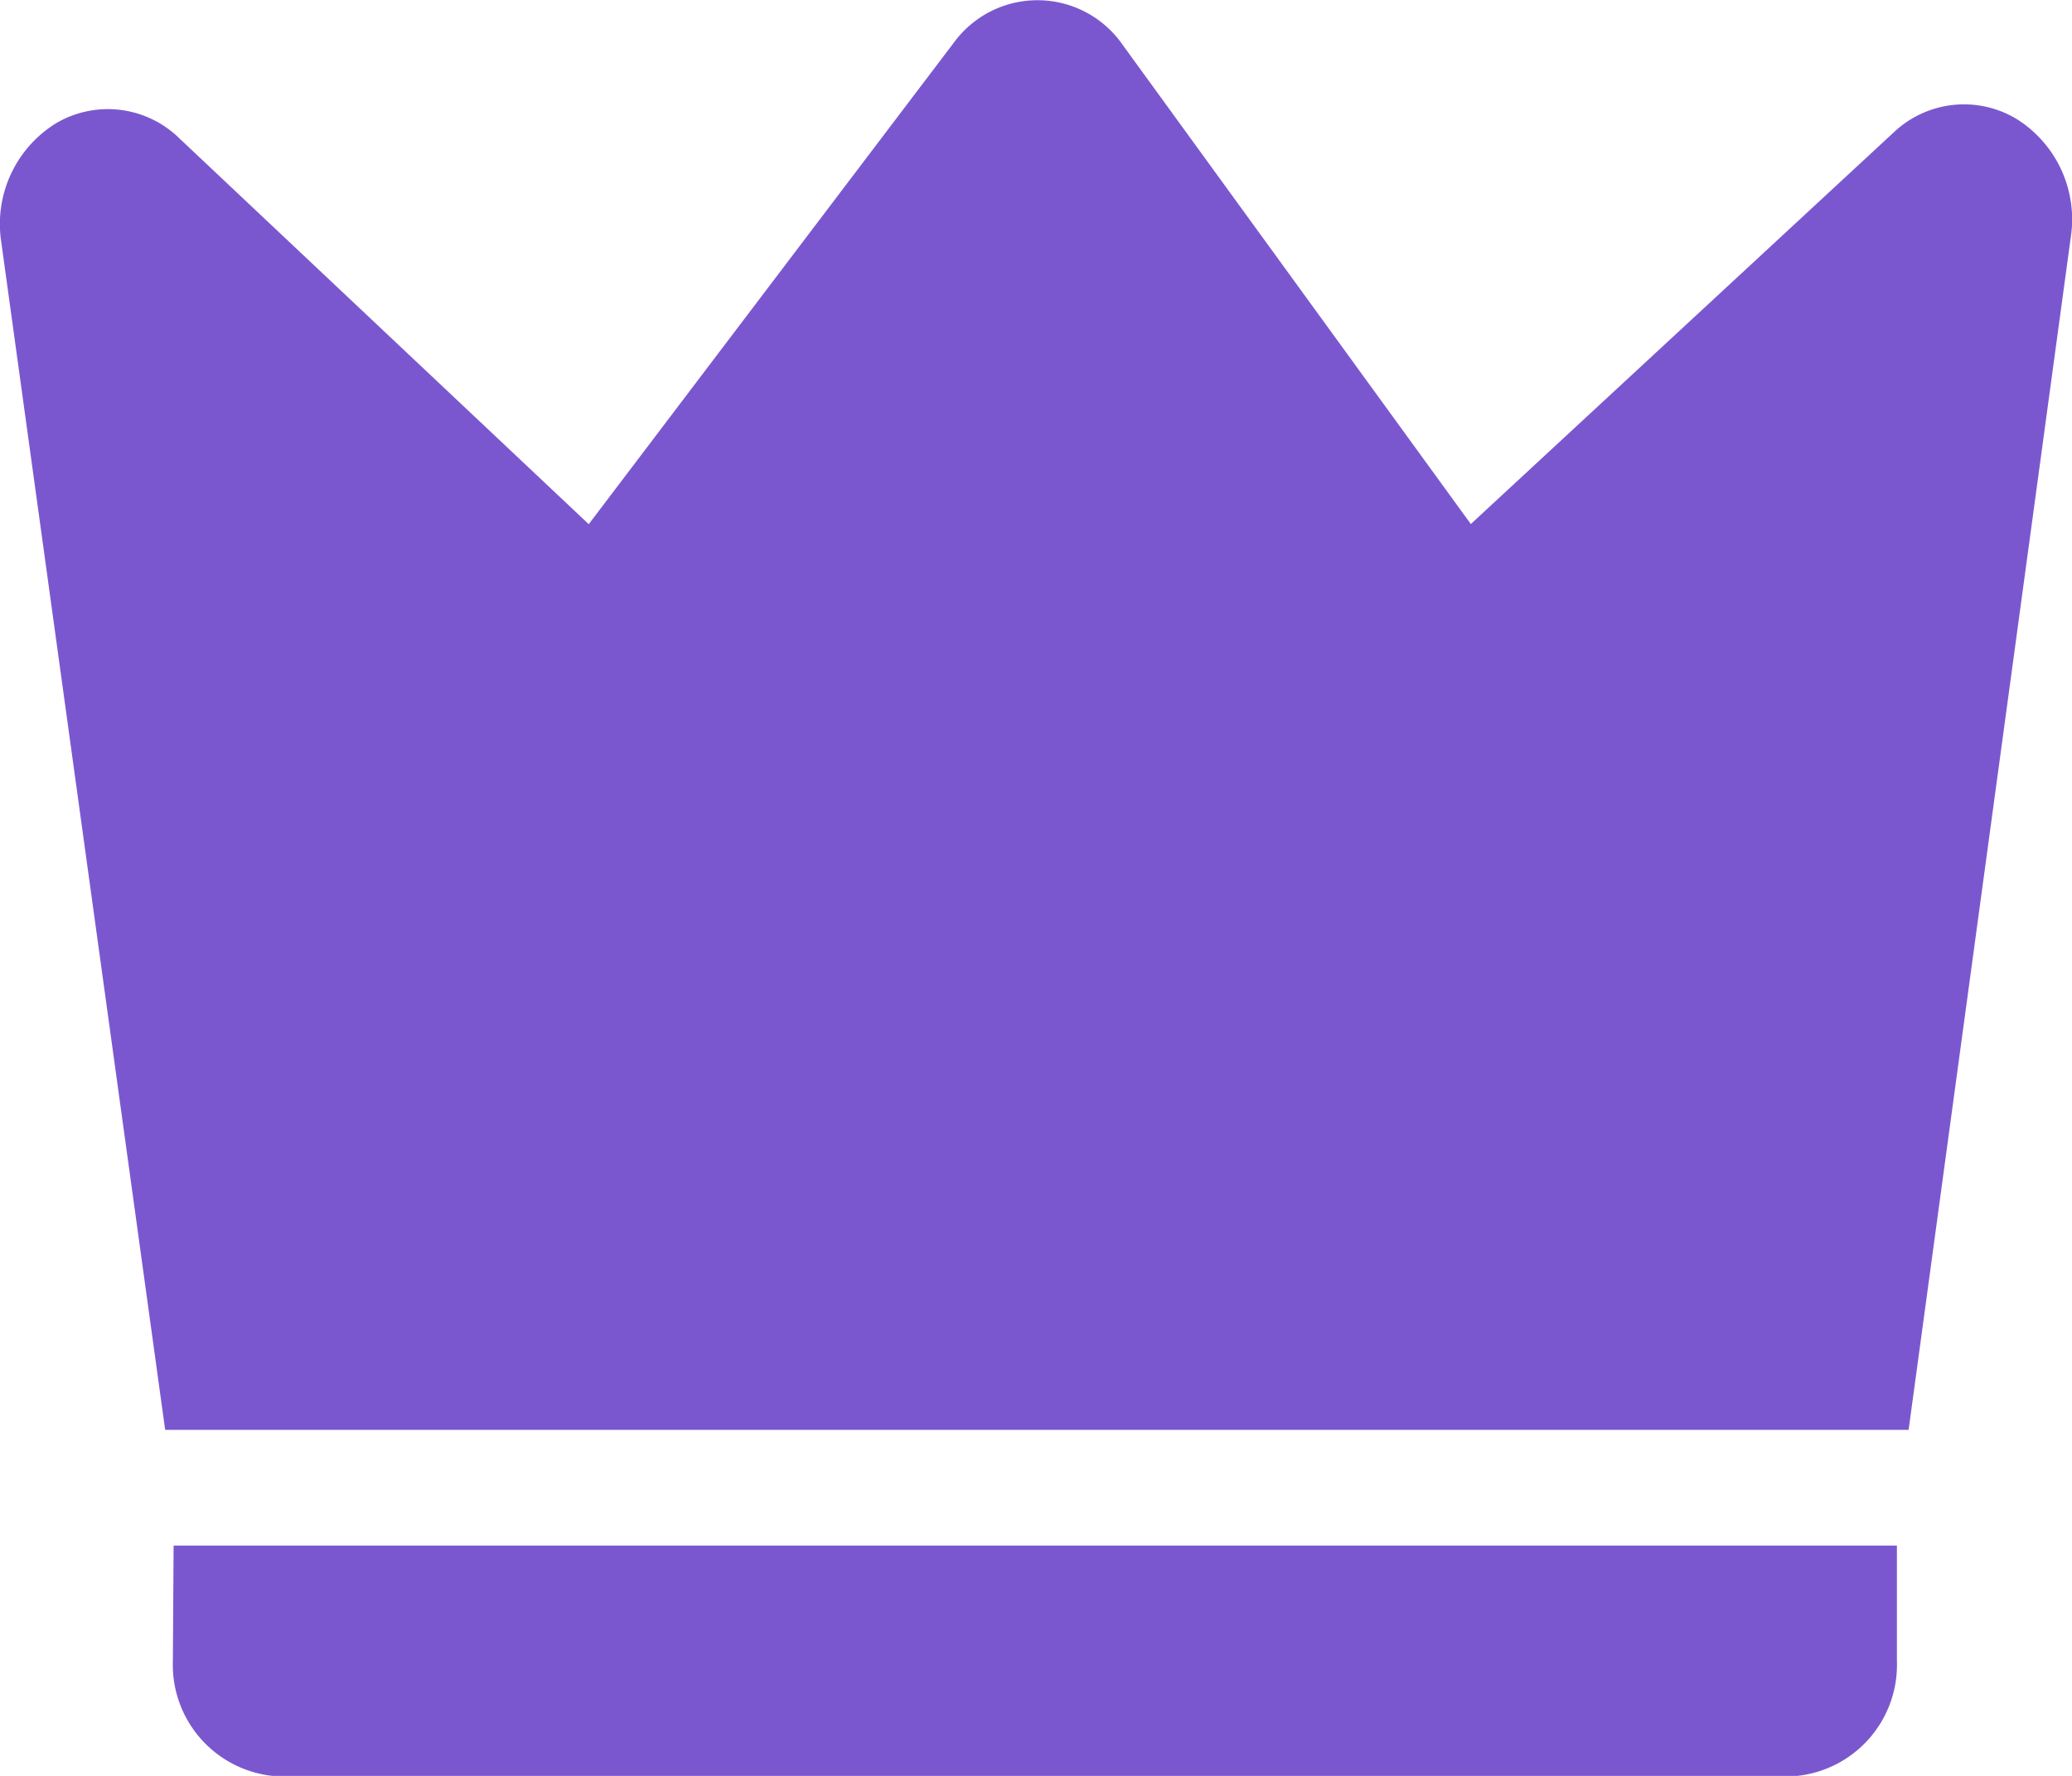 <svg xmlns="http://www.w3.org/2000/svg" width="14" height="12" viewBox="0 0 14 12">
    <path data-name="패스 27659" d="m20.313 37.788 2.769 2.61 2.467-3.254a.7.7 0 0 1 1.139.013l2.354 3.24L31.9 37.75a.69.69 0 0 1 .825-.093.8.8 0 0 1 .371.8L32 46.518H20.22l-1.108-8.03a.8.8 0 0 1 .372-.8.69.69 0 0 1 .829.1zm-.036 9.512h11.644v.78a.755.755 0 0 1-.728.78H21a.755.755 0 0 1-.728-.78z" transform="translate(-19.104 -36.856)" style="fill:#7b57cf"/>
</svg>
